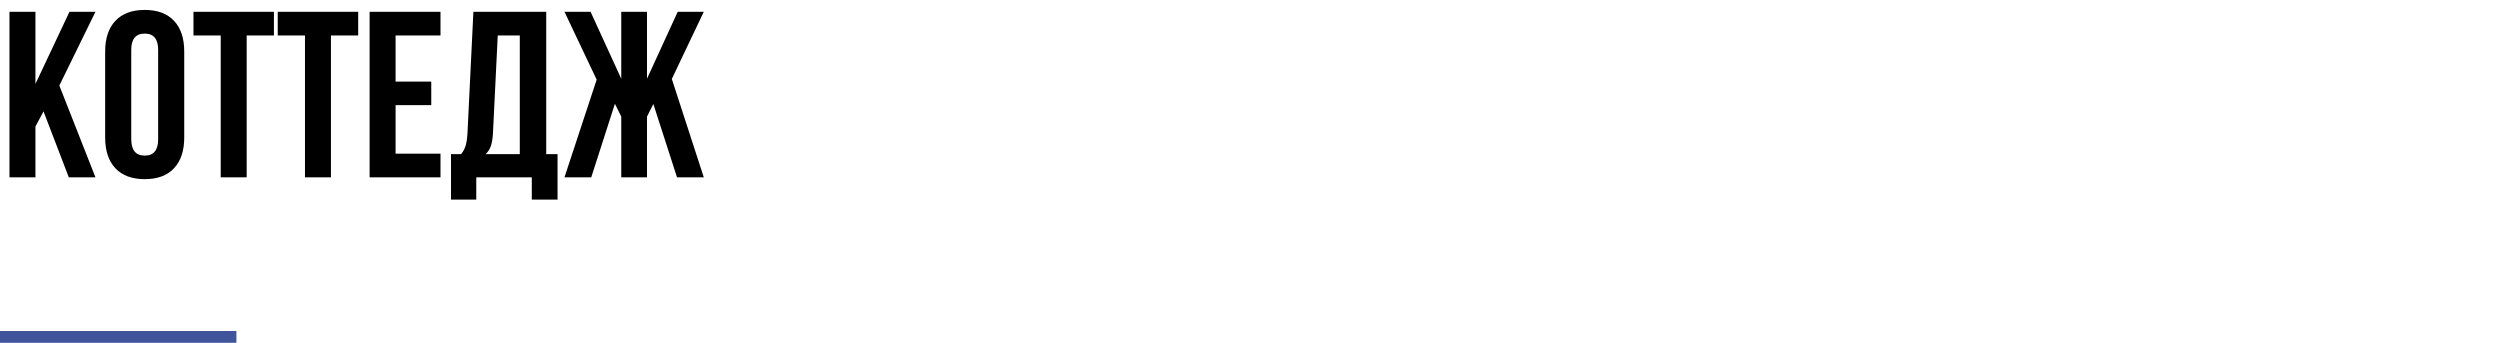 <?xml version="1.0" encoding="UTF-8"?> <svg xmlns="http://www.w3.org/2000/svg" width="423" height="58" viewBox="0 0 423 58" fill="none"> <path d="M1.602 30V1.992H5.996V14.199L11.758 1.992H16.152L10.039 14.473L16.152 30H11.641L7.363 18.848L5.996 21.406V30H1.602ZM17.793 23.281V8.711C17.793 6.471 18.372 4.74 19.531 3.516C20.69 2.292 22.344 1.68 24.492 1.68C26.641 1.68 28.288 2.292 29.434 3.516C30.592 4.74 31.172 6.471 31.172 8.711V23.281C31.172 25.521 30.592 27.253 29.434 28.477C28.288 29.701 26.641 30.312 24.492 30.312C22.344 30.312 20.69 29.701 19.531 28.477C18.372 27.253 17.793 25.521 17.793 23.281ZM22.207 23.555C22.207 25.404 22.969 26.328 24.492 26.328C26.003 26.328 26.758 25.404 26.758 23.555V8.438C26.758 6.602 26.003 5.684 24.492 5.684C22.969 5.684 22.207 6.602 22.207 8.438V23.555ZM32.734 5.996V1.992H46.348V5.996H41.738V30H37.344V5.996H32.734ZM46.992 5.996V1.992H60.605V5.996H55.996V30H51.602V5.996H46.992ZM62.539 30V1.992H74.531V5.996H66.934V13.809H72.969V17.793H66.934V25.996H74.531V30H62.539ZM76.309 33.77V26.074H78.027C78.392 25.619 78.652 25.117 78.809 24.57C78.965 24.01 79.062 23.301 79.102 22.441L80.098 1.992H92.422V26.074H94.336V33.77H89.981V30H80.586V33.77H76.309ZM82.188 26.074H87.949V5.996H84.219L83.418 22.363C83.366 23.392 83.242 24.18 83.047 24.727C82.852 25.26 82.565 25.71 82.188 26.074ZM95.508 30L100.957 13.477L95.508 1.992H99.922L105.117 13.32V1.992H109.473V13.32L114.668 1.992H119.082L113.672 13.359L119.082 30H114.551L110.547 17.598L109.473 19.727V30H105.117V19.727L104.043 17.559L100.039 30H95.508Z" fill="black"></path> <line y1="57" x2="40" y2="57" stroke="#40549C" stroke-width="2"></line> </svg> 